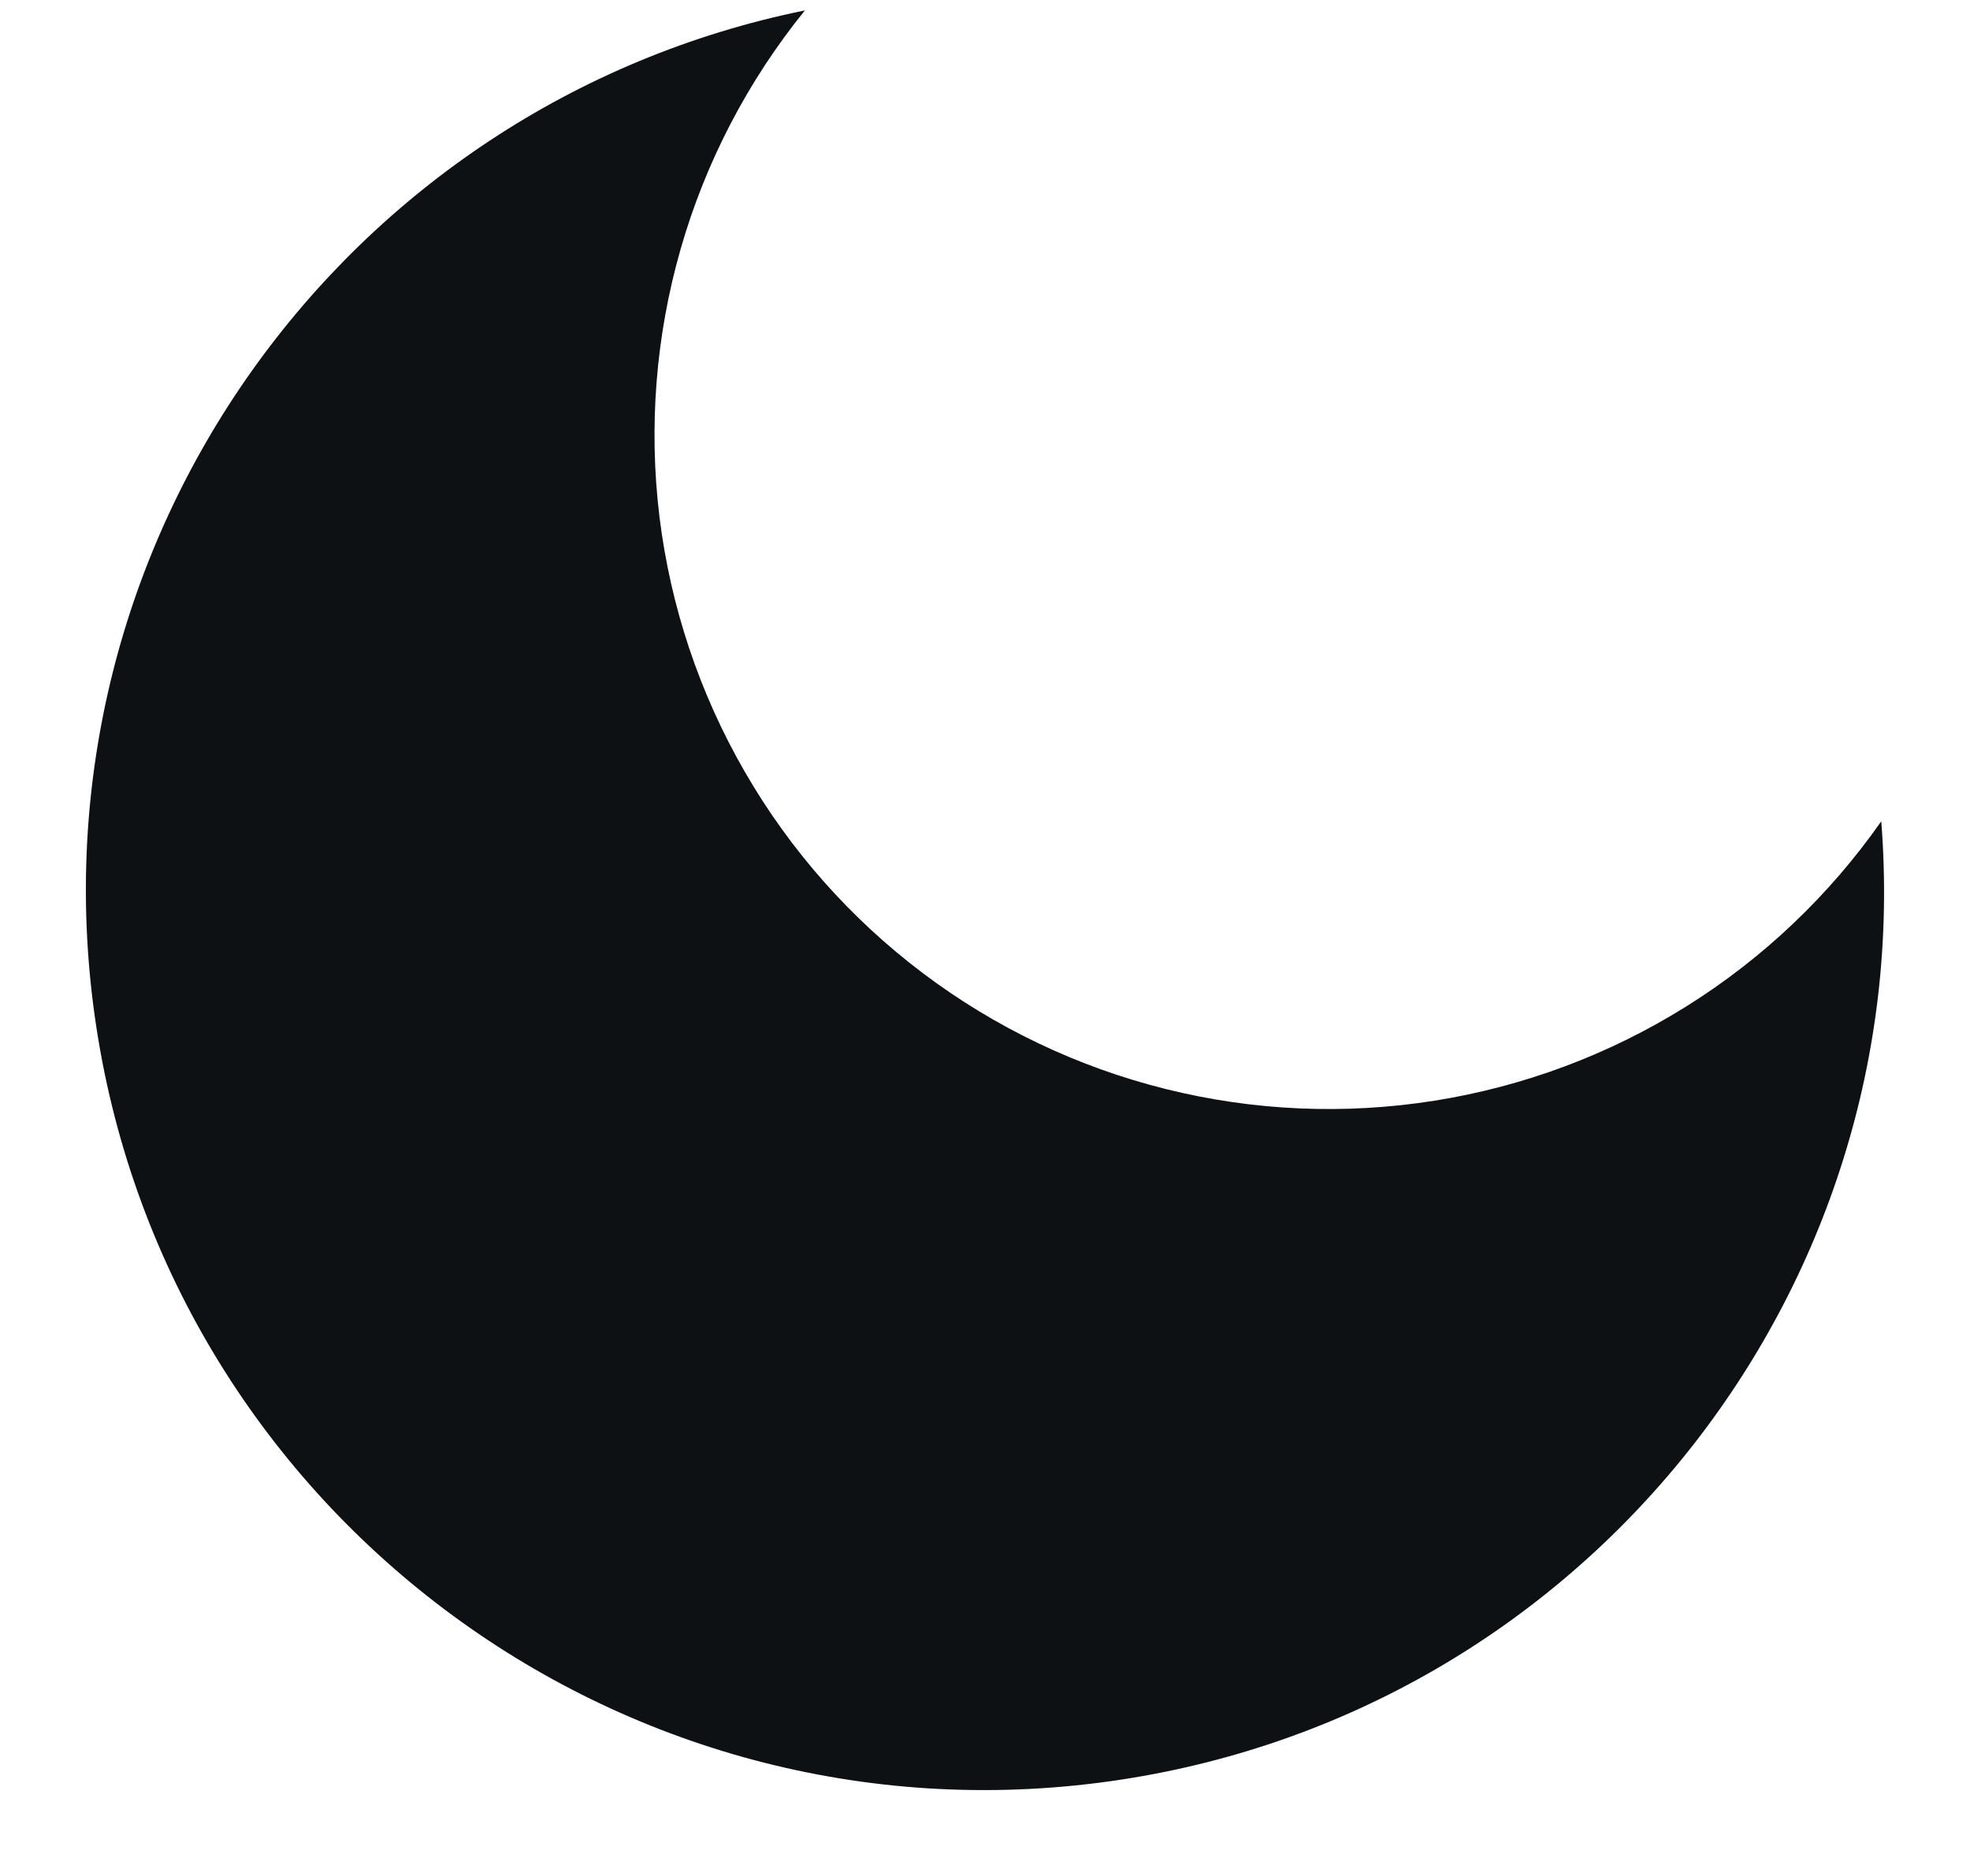 <?xml version="1.0" encoding="UTF-8"?> <svg xmlns="http://www.w3.org/2000/svg" width="21" height="20" viewBox="0 0 21 20" fill="none"><path d="M8.58 0.111C7.973 0.861 7.522 1.725 7.256 2.653C6.99 3.581 6.913 4.553 7.03 5.511C7.148 6.469 7.457 7.393 7.94 8.229C8.422 9.065 9.068 9.795 9.839 10.376C10.61 10.957 11.49 11.377 12.426 11.61C13.363 11.844 14.337 11.886 15.29 11.735C16.243 11.584 17.157 11.242 17.975 10.73C18.793 10.219 19.5 9.547 20.054 8.756C20.45 13.767 16.879 18.281 11.835 18.99C6.592 19.727 1.747 16.075 1.01 10.834C0.301 5.79 3.656 1.113 8.58 0.111Z" fill="#0D1114"></path></svg> 